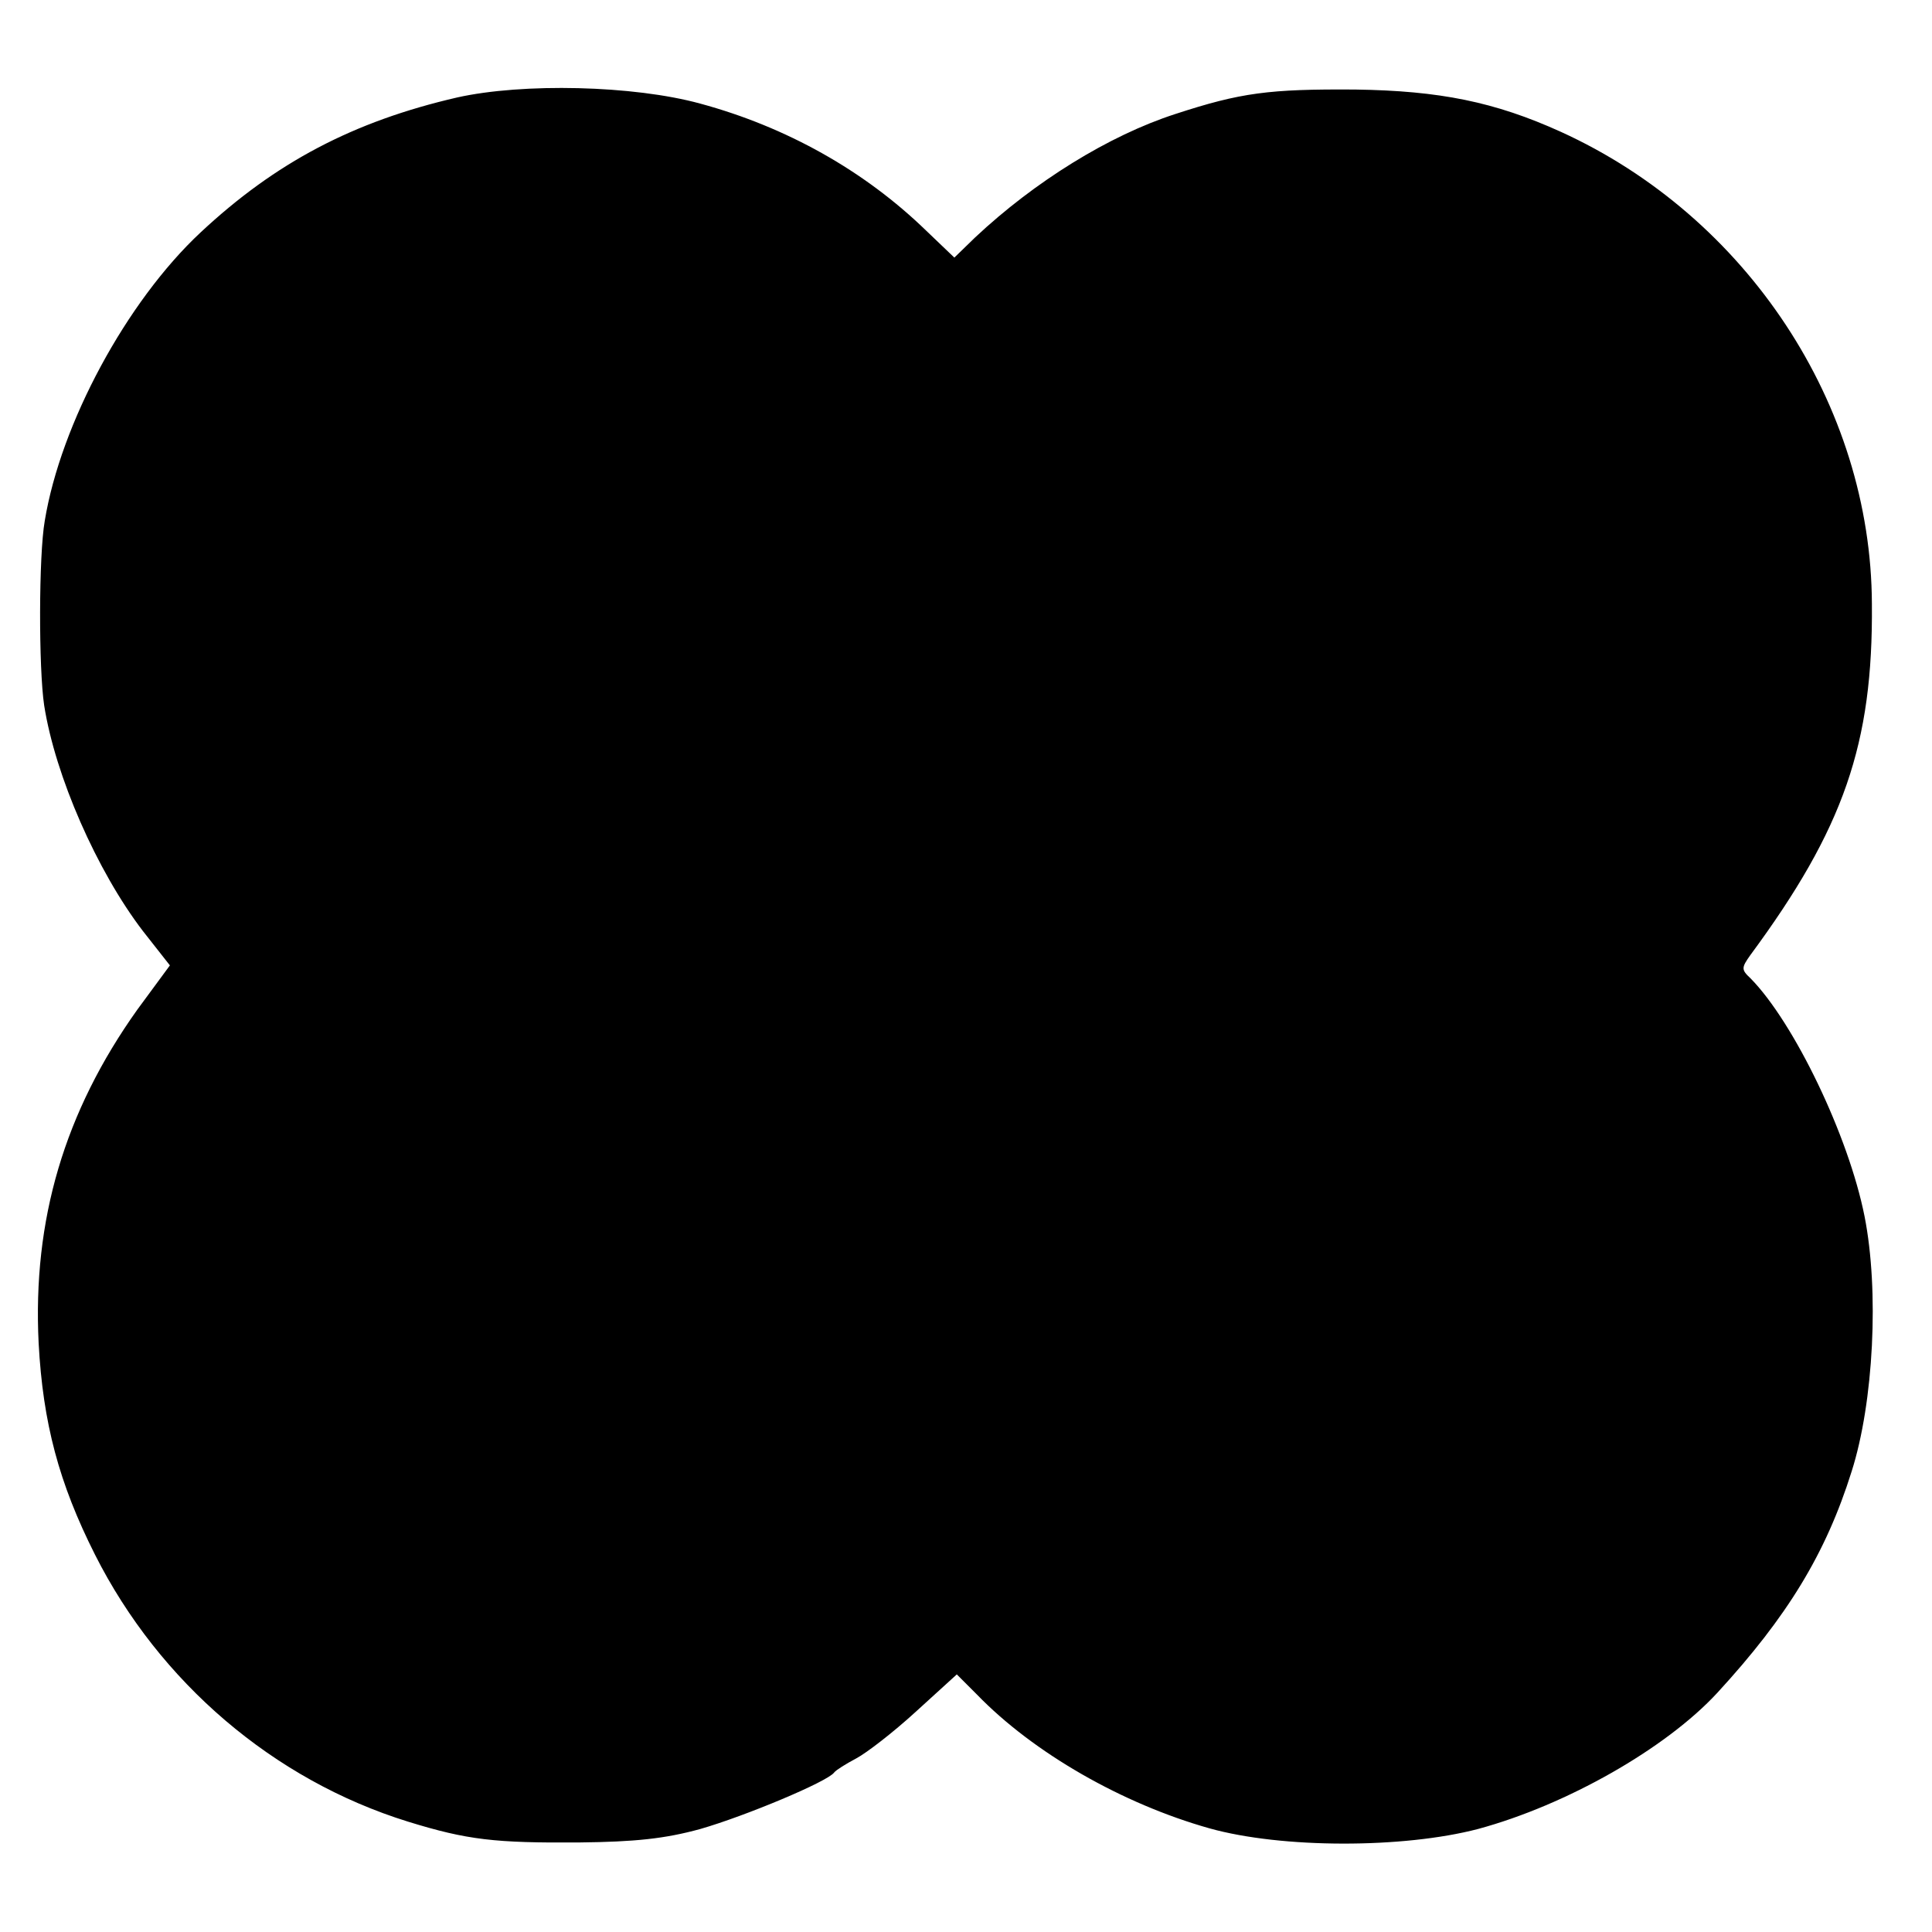 <svg version="1" xmlns="http://www.w3.org/2000/svg" width="420" height="420" viewBox="0 0 315 315"><path d="M74.5 15.9c-16.9 3.9-29.6 10.6-41.8 22-12.1 11.3-22.8 31.2-25.4 47-1 5.7-1 24.1-.1 30.1 1.8 11.5 8.6 27 16.1 36.8l4.4 5.6-5.3 7.2C10.5 181.3 5.3 198.9 6.3 219c.7 13 3.3 22.8 9.2 34.5 10.5 20.8 29.1 36.7 51 43.5 9.7 3 14.2 3.5 28 3.4 9-.1 13.9-.6 19.7-2.2 7.3-2.1 20.7-7.7 21.8-9.2.3-.4 1.9-1.4 3.6-2.3 1.7-.9 6.1-4.3 9.7-7.6l6.7-6.1 3.3 3.3c9.2 9.5 23.7 17.8 37.9 21.8 11.8 3.3 31.6 3.3 43.8.1 14.4-3.9 30.6-13.1 39-22.2 11.4-12.4 17.7-22.7 21.9-36.1 3.6-11.3 4.5-29.5 2.1-41.6-2.6-13.1-11.5-31.6-18.6-38.8-1.5-1.4-1.5-1.7 0-3.8 15.2-20.6 20-34.4 19.8-57.2-.1-32.5-20.4-63.2-50.7-77-10.8-4.9-19.8-6.7-33.5-6.9-14.1-.1-18.7.5-29.4 4-10.8 3.5-22.9 11-32.6 20.1l-3.4 3.3-4.6-4.4c-10.1-9.8-22.8-16.9-36.8-20.7-10.9-3-29-3.4-39.7-1z"/></svg>